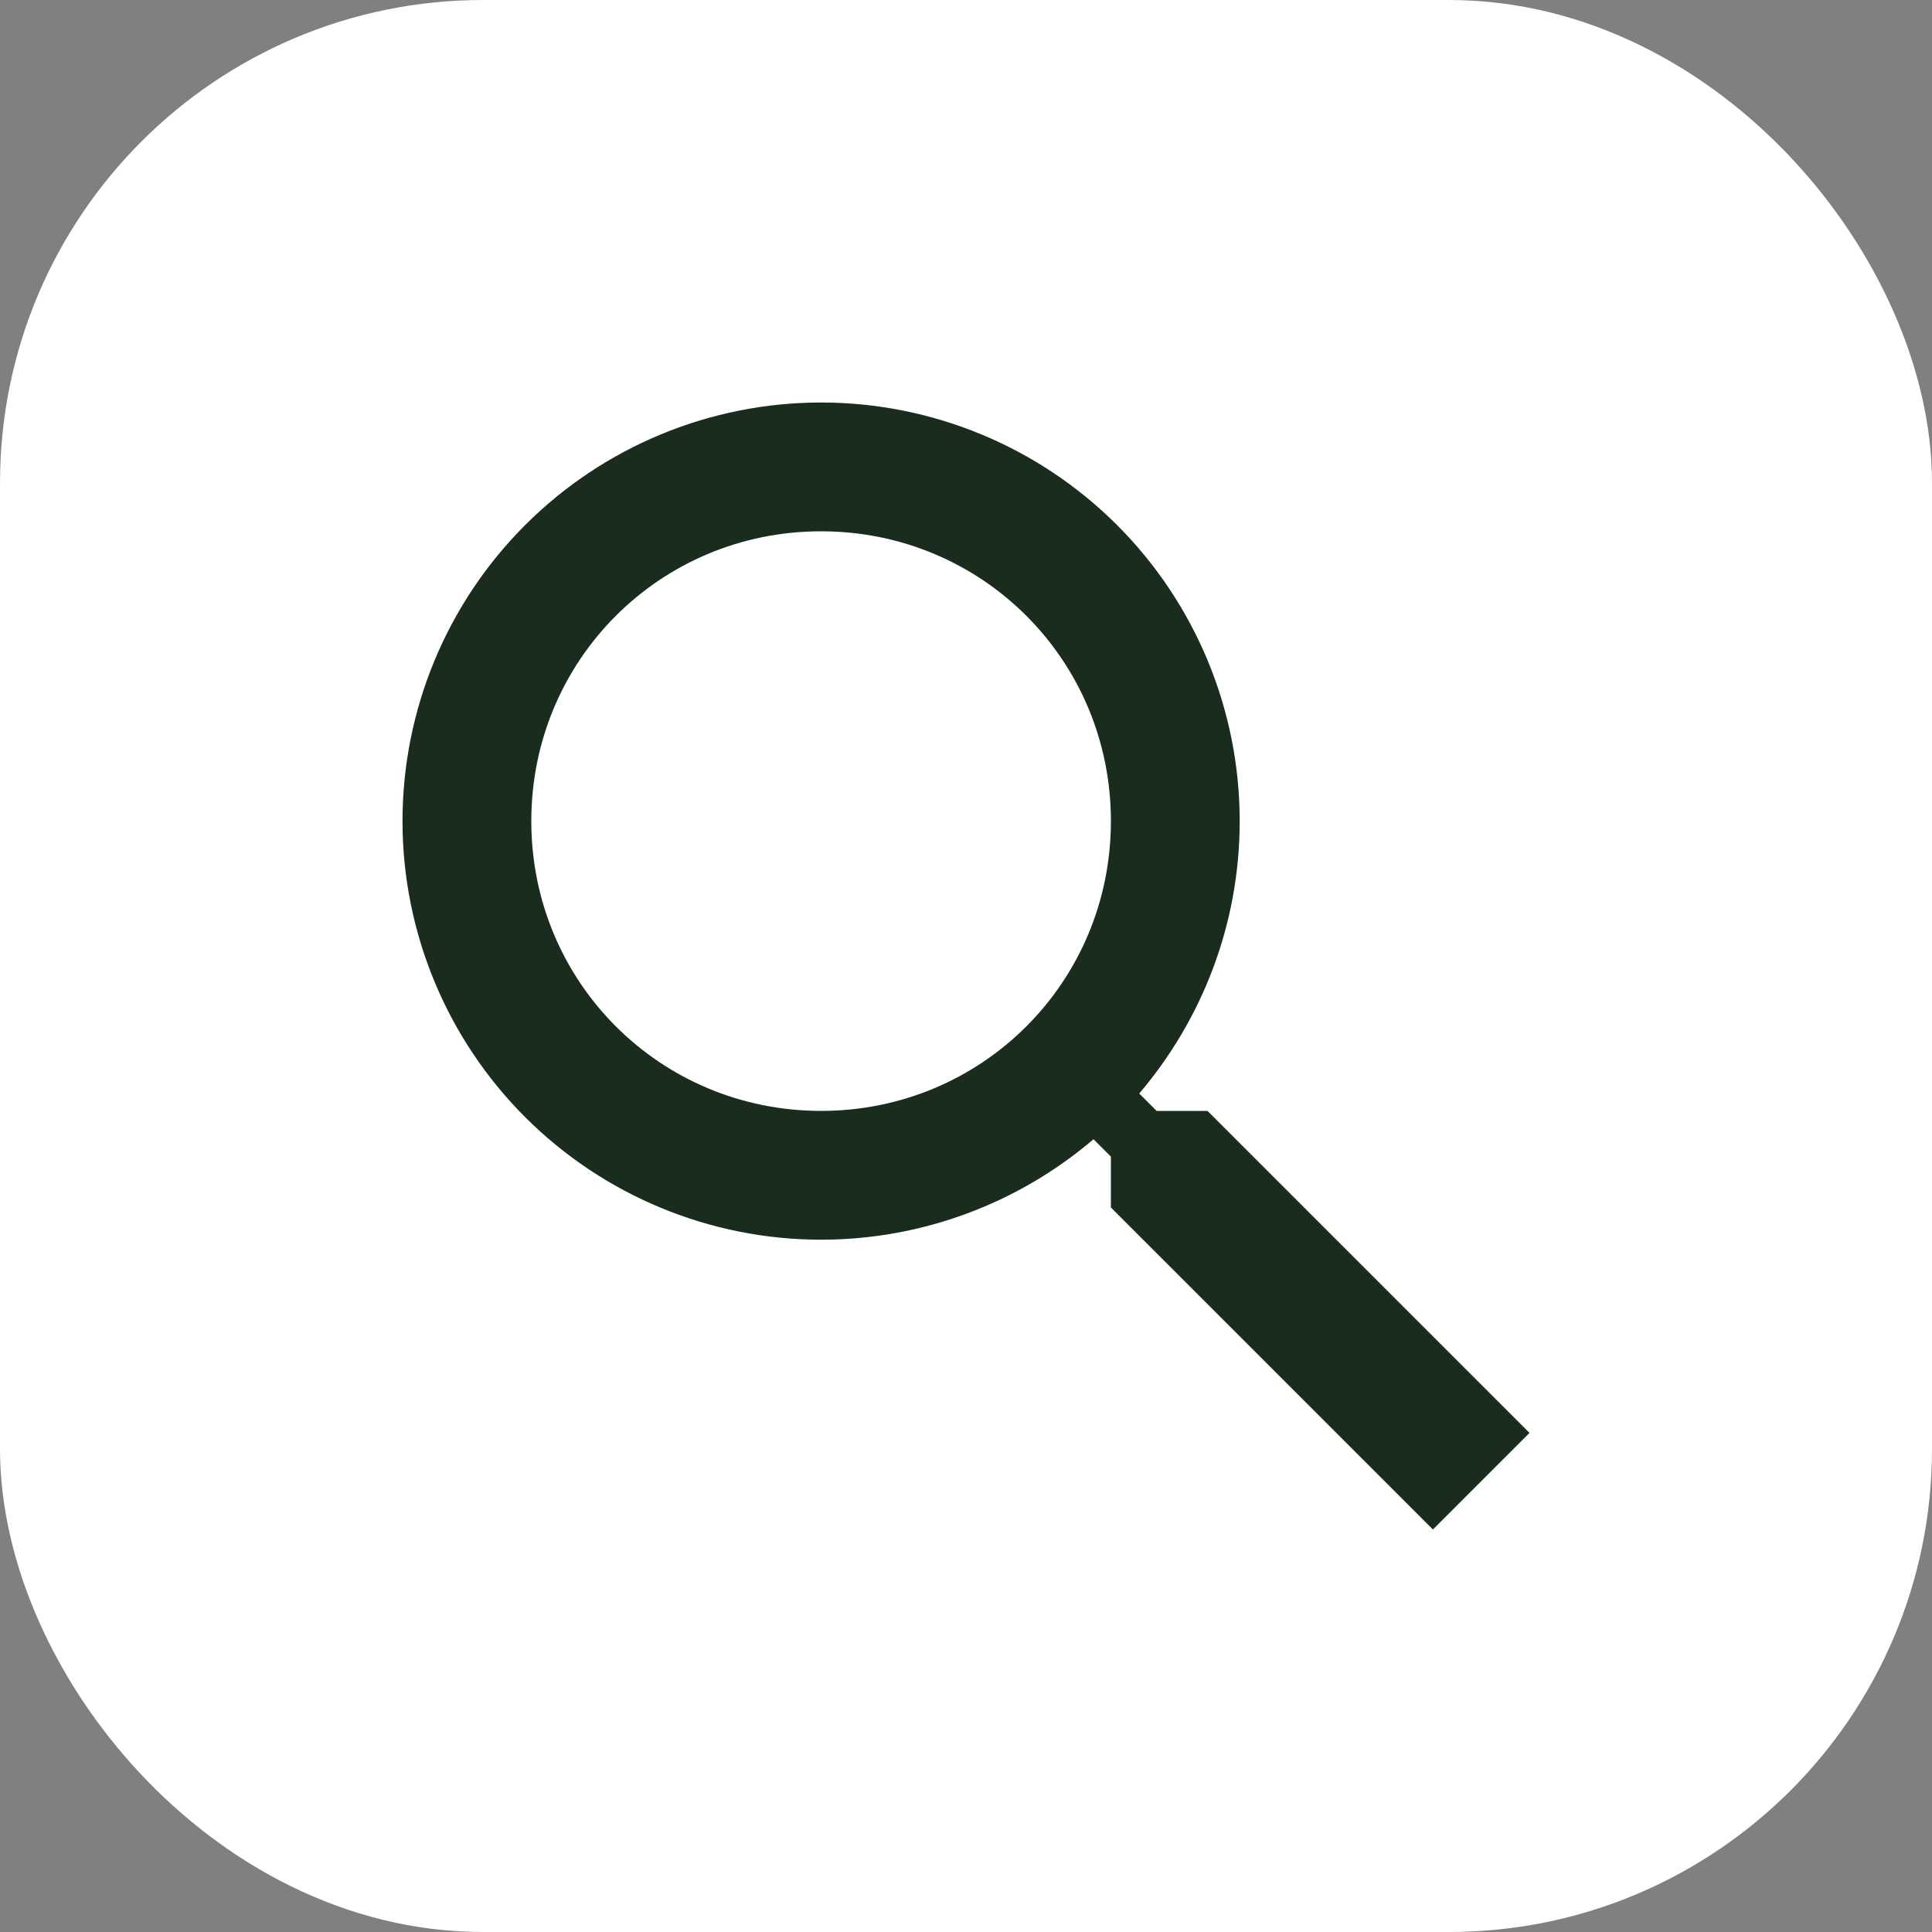 <?xml version="1.0" encoding="UTF-8"?> <svg xmlns="http://www.w3.org/2000/svg" width="24" height="24" viewBox="0 0 24 24" fill="none"><rect x="0" y="0" width="24" height="24" fill="#808080" stroke="none"/><rect x="1" y="1" width="22" height="22" rx="5" fill="white"></rect><rect x="1" y="1" width="22" height="22" rx="5" stroke="white" stroke-width="2"></rect><path d="M10.2 5C11.579 5 12.902 5.548 13.877 6.523C14.852 7.498 15.4 8.821 15.4 10.2C15.4 11.488 14.928 12.672 14.152 13.584L14.368 13.8H15L19 17.8L17.8 19L13.8 15V14.368L13.584 14.152C12.64 14.957 11.441 15.4 10.2 15.4C8.821 15.4 7.498 14.852 6.523 13.877C5.548 12.902 5 11.579 5 10.2C5 8.821 5.548 7.498 6.523 6.523C7.498 5.548 8.821 5 10.2 5ZM10.2 6.6C8.2 6.6 6.6 8.2 6.6 10.2C6.6 12.2 8.2 13.8 10.2 13.8C12.2 13.8 13.8 12.2 13.8 10.2C13.8 8.2 12.2 6.6 10.2 6.6Z" fill="#1A2C1D"></path></svg> 